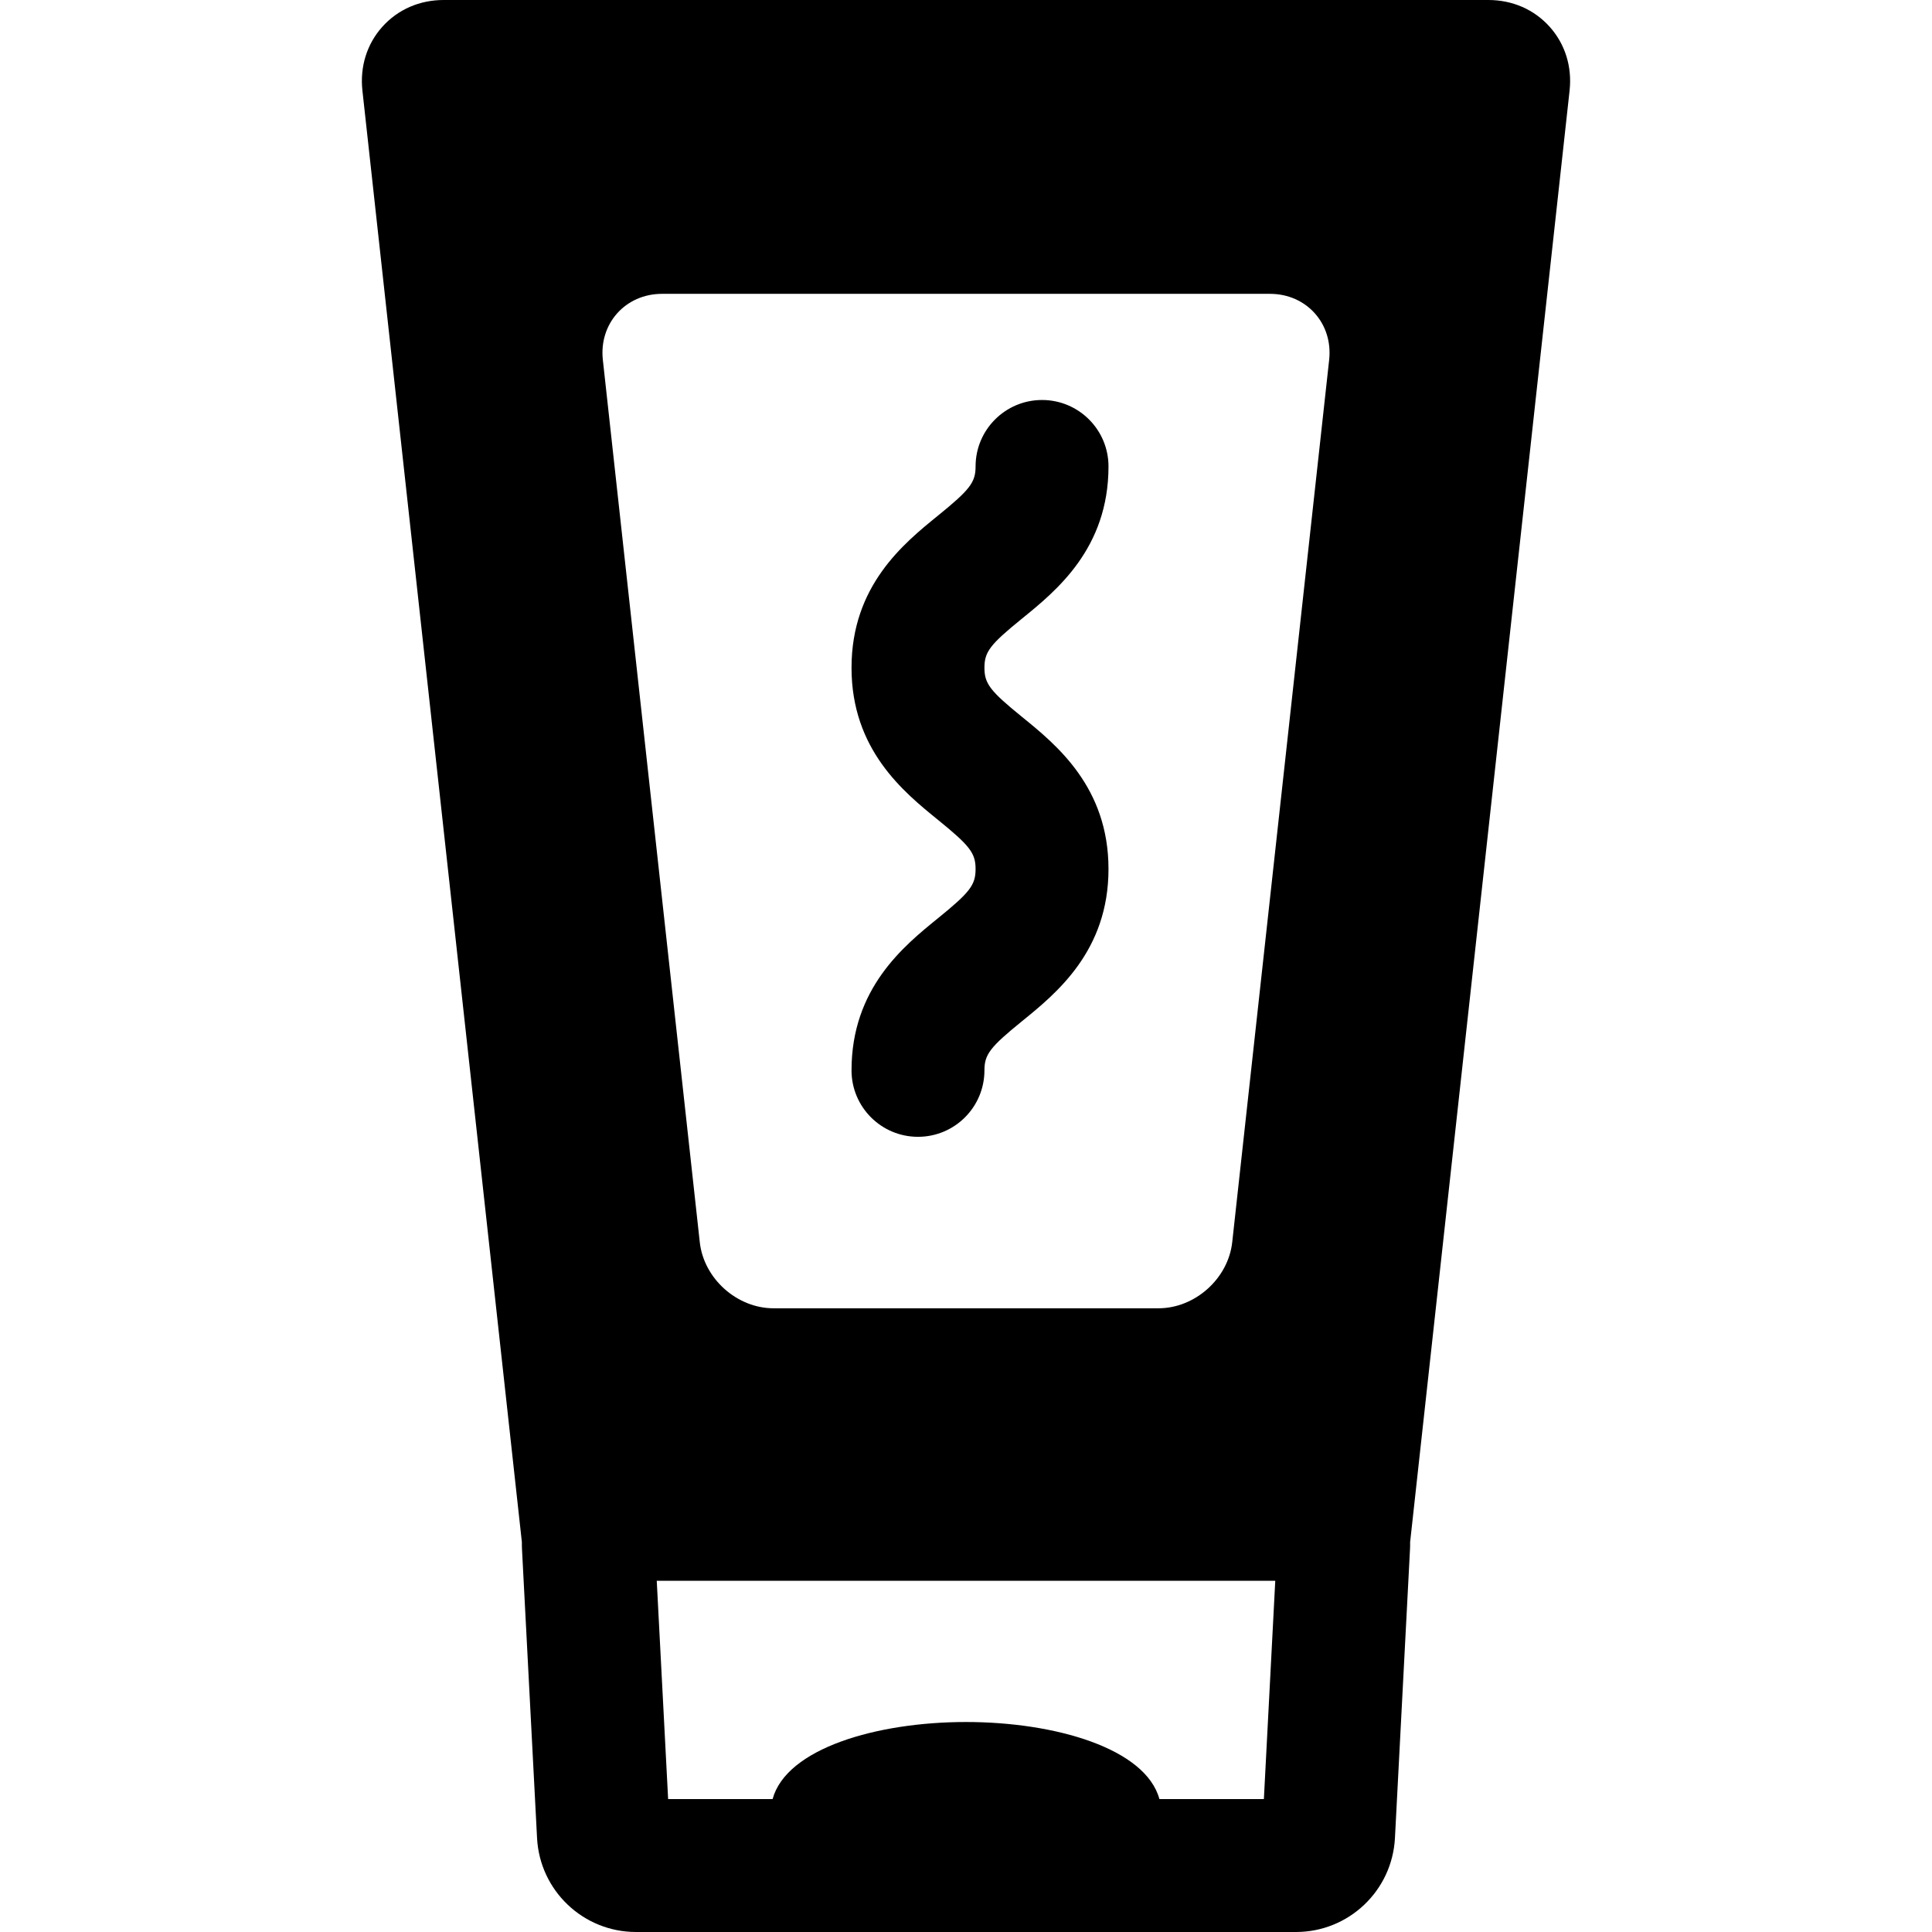 <?xml version="1.0" encoding="UTF-8" standalone="no"?><!-- icon666.com - MILLIONS OF FREE VECTOR ICONS --><svg width="1024" height="1024" version="1.1" id="Capa_1" xmlns="http://www.w3.org/2000/svg" xmlns:xlink="http://www.w3.org/1999/xlink" x="0px" y="0px" viewBox="0 0 436.061 436.061" style="enable-background:new 0 0 436.061 436.061;" xml:space="preserve"><g><path d="M349.765,6.043C346.273,2.146,341.36,0,335.929,0H100.132c-5.43,0-10.344,2.146-13.836,6.043 c-3.492,3.896-5.089,9.016-4.496,14.413l35.993,327.632c-0.008,0.492-0.006,0.986,0.02,1.48l3.403,65.283 c0.619,11.894,10.434,21.21,22.344,21.21h148.942c11.91,0,21.725-9.317,22.344-21.21l3.403-65.282 c0.026-0.495,0.028-0.988,0.02-1.481l35.993-327.632C354.854,15.059,353.258,9.939,349.765,6.043z M149.428,66.321h137.206 c8.25,0,14.263,6.71,13.362,14.91l-21.878,199.144c-0.901,8.201-8.388,14.91-16.638,14.91h-86.898 c-8.25,0-15.737-6.71-16.638-14.91L136.066,81.232C135.165,73.031,141.178,66.321,149.428,66.321z M285.263,406.061h-23.578 c-3.118-11.432-23.493-17.396-43.654-17.396s-40.536,5.964-43.654,17.396h-23.578l-2.568-49.265h139.601L285.263,406.061z"/><path d="M211.742,207.218c-7.785,6.316-19.549,15.861-19.549,34.366c0,8.284,6.716,15,15,15s15-6.716,15-15 c0-3.583,1.264-5.239,8.451-11.07c7.785-6.316,19.549-15.861,19.549-34.366c0-18.505-11.764-28.051-19.549-34.367 c-7.187-5.832-8.451-7.487-8.451-11.07c0-3.582,1.264-5.237,8.45-11.067c7.785-6.316,19.55-15.86,19.55-34.364 c0-8.284-6.716-15-15-15s-15,6.716-15,15c0,3.582-1.264,5.236-8.45,11.066c-7.785,6.316-19.55,15.86-19.55,34.365 c0,18.505,11.764,28.05,19.549,34.366c7.188,5.832,8.451,7.487,8.451,11.071S218.93,201.387,211.742,207.218z"/></g></svg>
